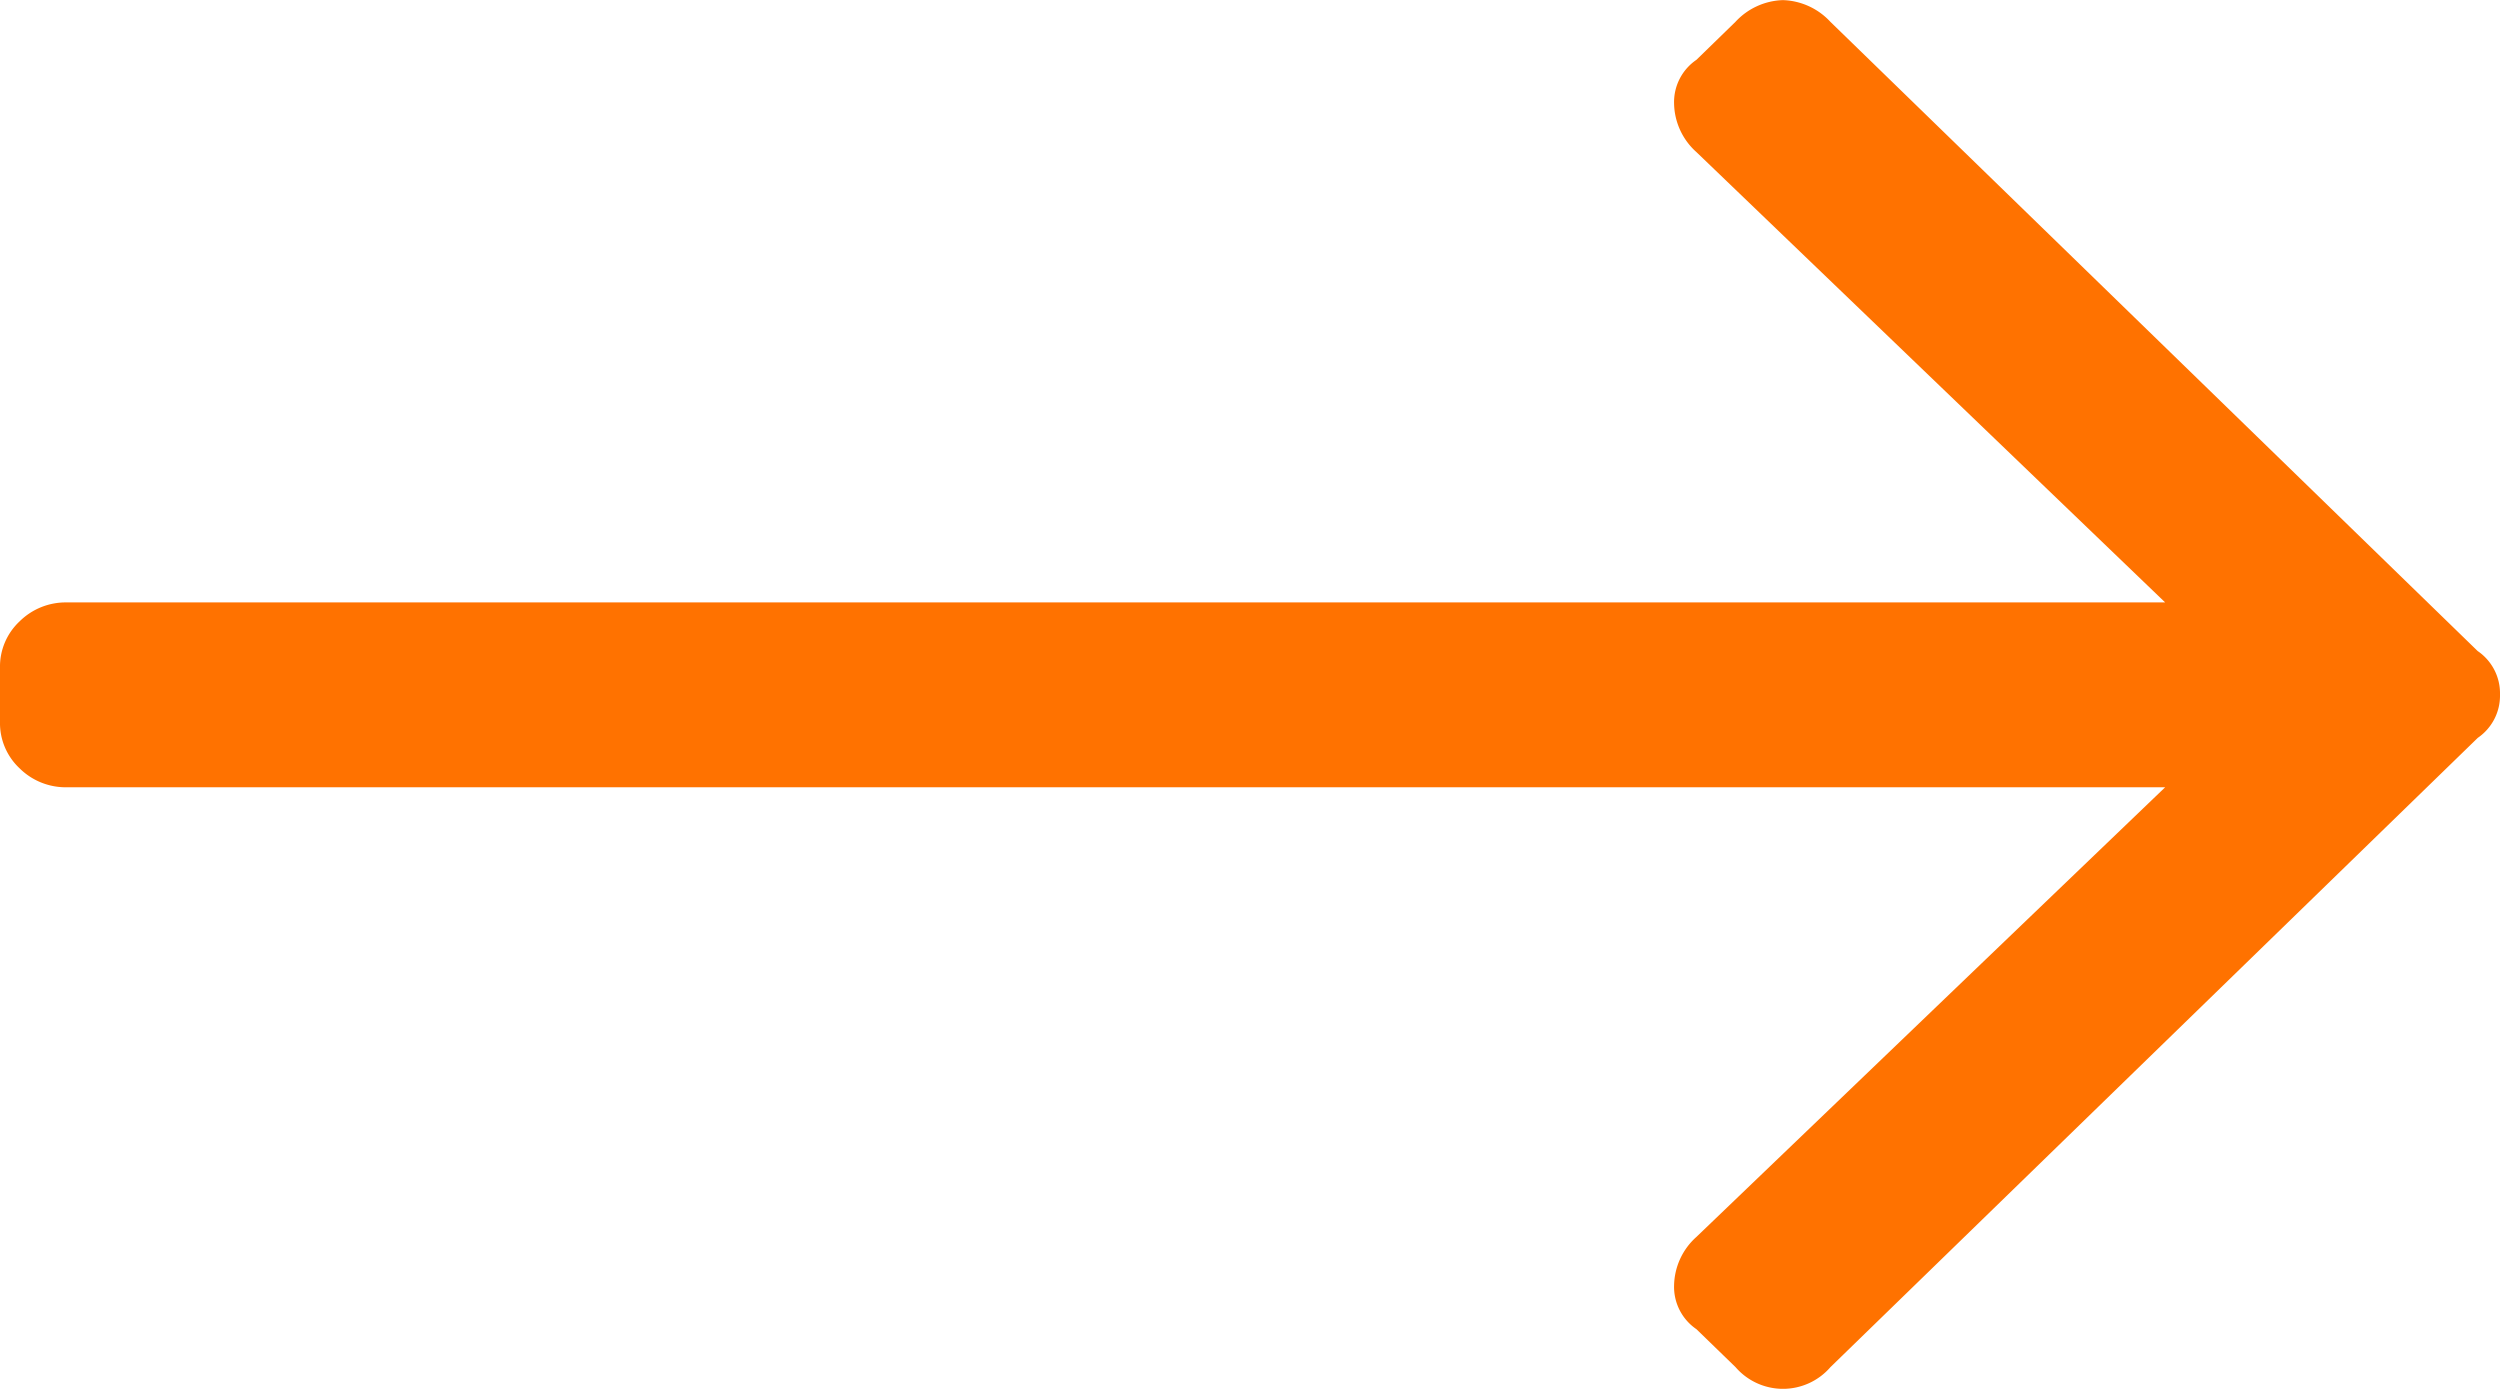<svg xmlns="http://www.w3.org/2000/svg" width="21.6" height="12" viewBox="0 0 21.6 12">
  <path id="Path_202" data-name="Path 202" d="M14.995.562a.542.542,0,0,0,.82,0l5.593-5.437A.442.442,0,0,0,21.6-5.25a.442.442,0,0,0-.193-.375l-5.593-5.437a.583.583,0,0,0-.41-.187.583.583,0,0,0-.41.188l-.337.328a.442.442,0,0,0-.193.375.576.576,0,0,0,.193.422l4.05,3.891H.579a.566.566,0,0,0-.41.164.535.535,0,0,0-.169.4v.469a.535.535,0,0,0,.169.4.566.566,0,0,0,.41.164H18.707L14.657-.563a.576.576,0,0,0-.193.422.442.442,0,0,0,.193.375Z" transform="translate(0 11.25)" fill="#ff7200"/>
</svg>
